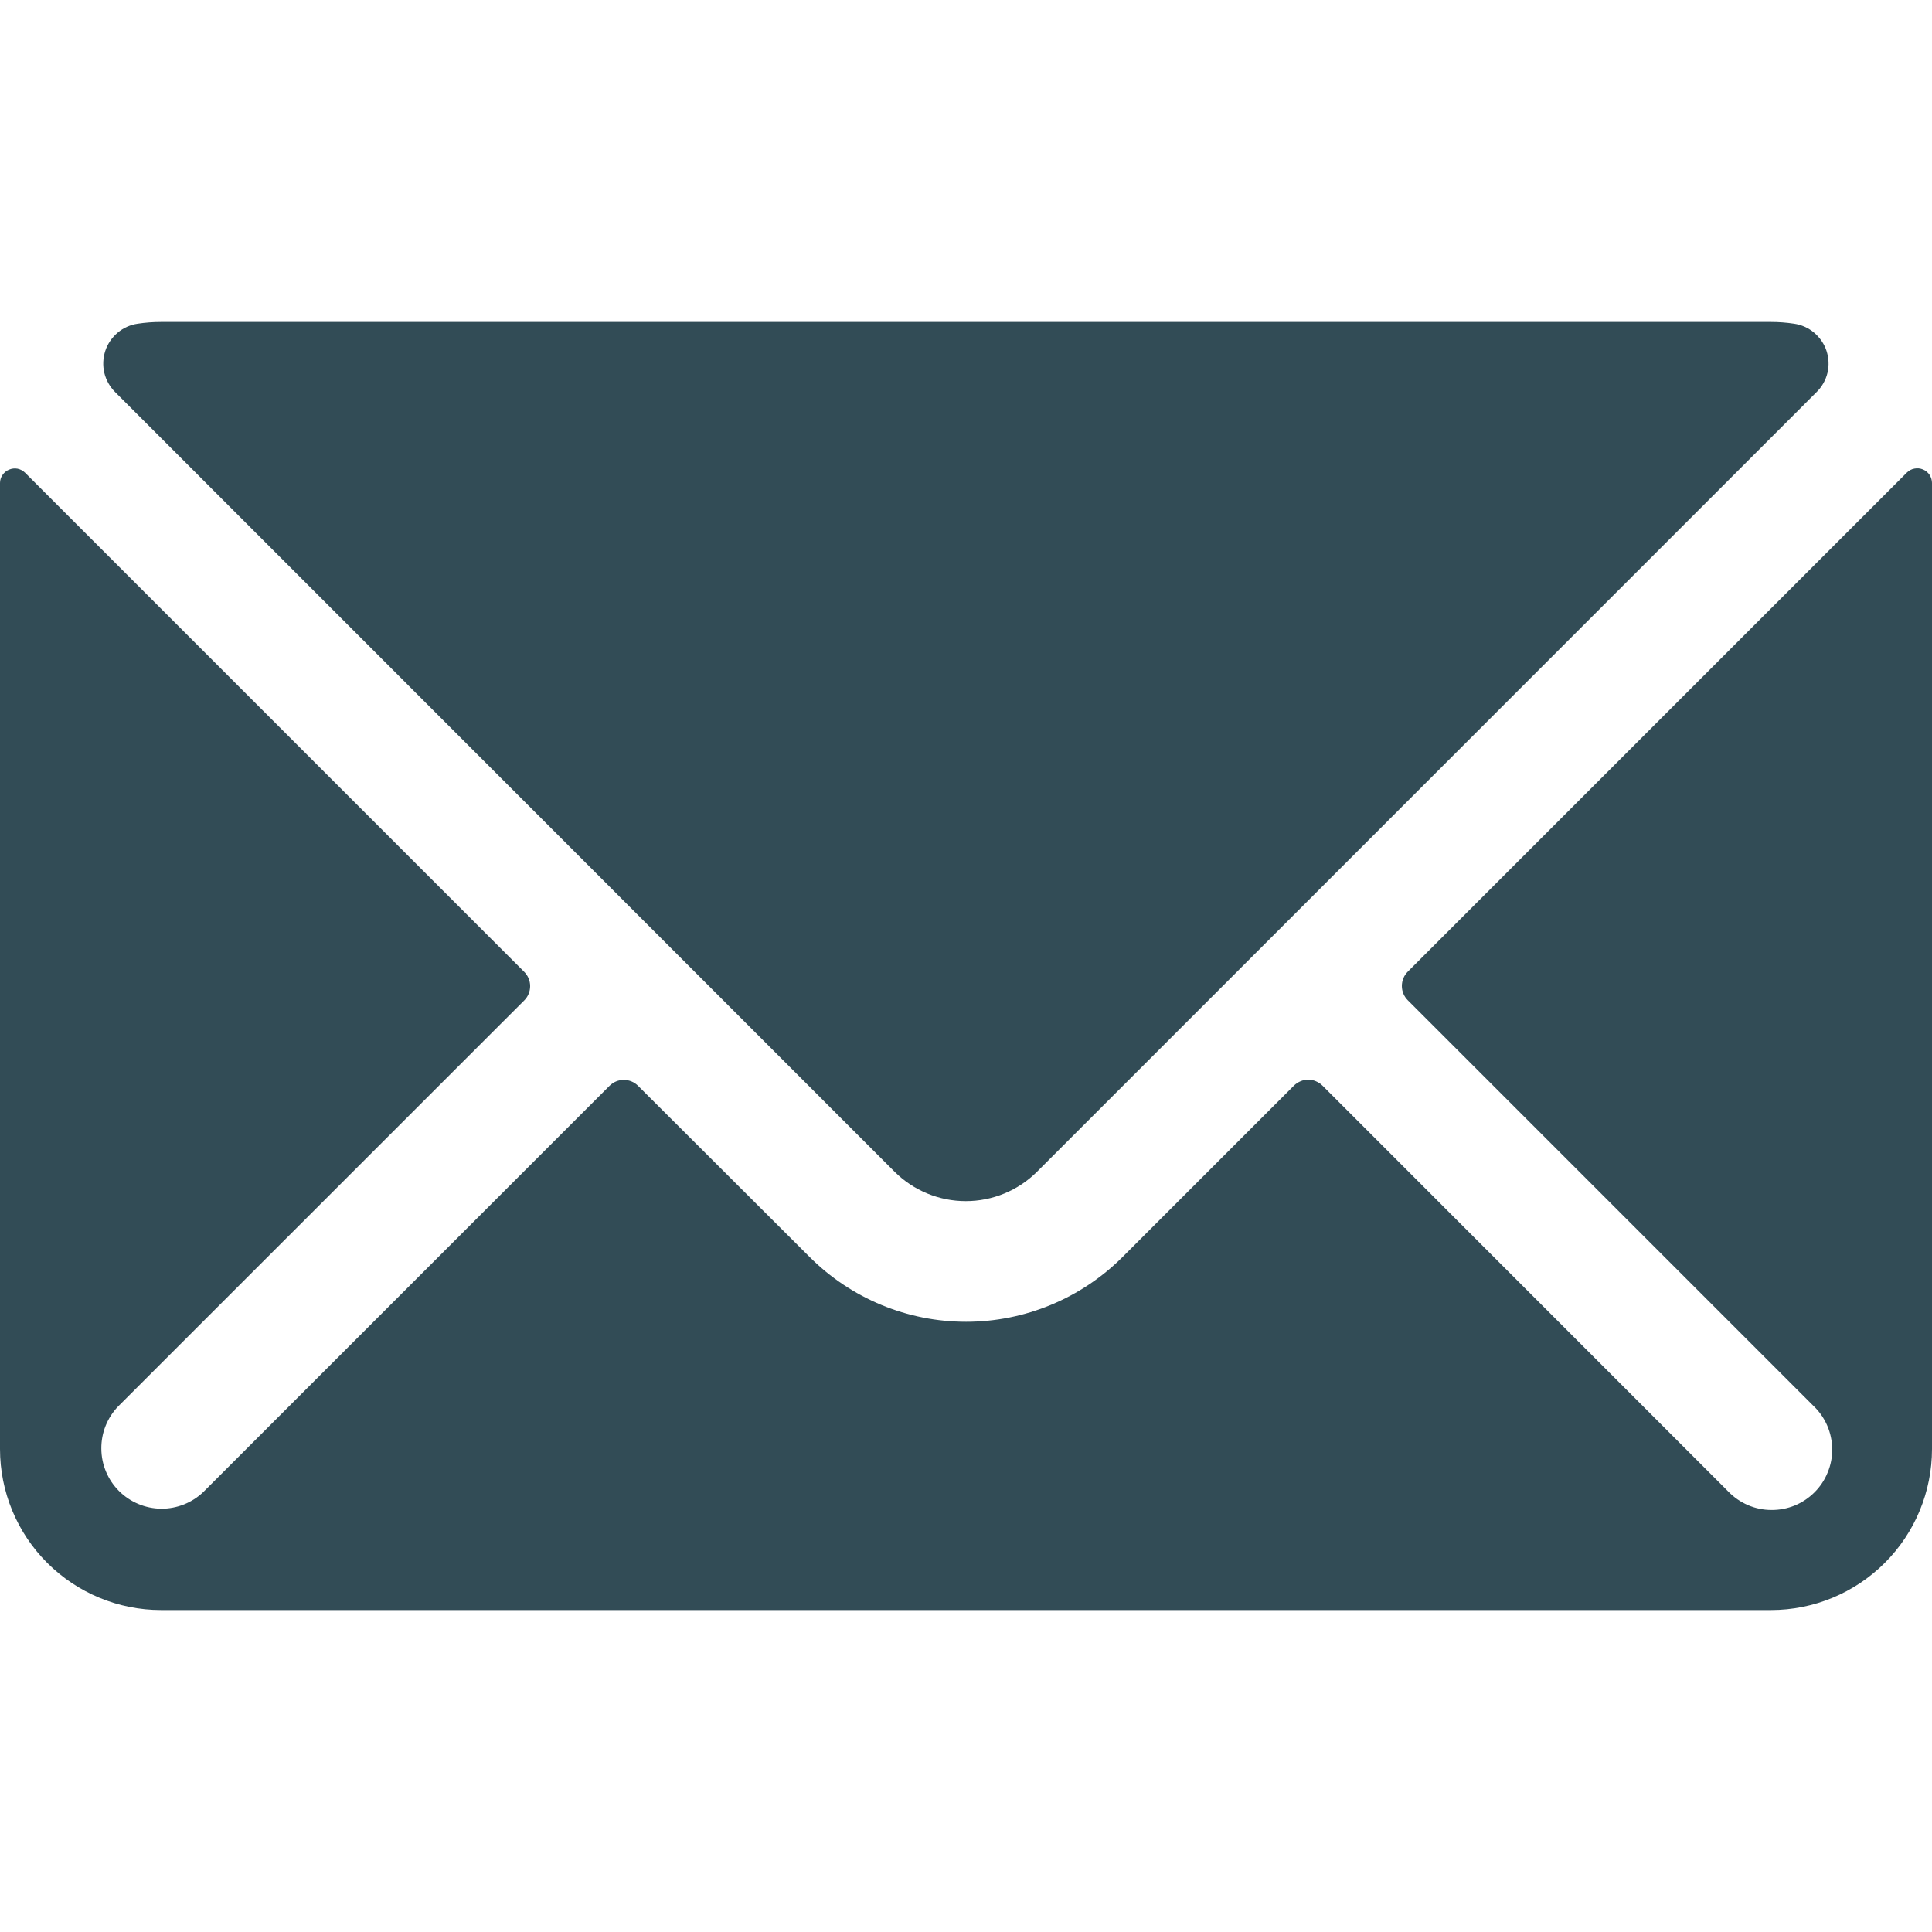 <svg width="20" height="20" viewBox="0 0 20 20" fill="none" xmlns="http://www.w3.org/2000/svg">
<g clip-path="url(#clip0_1474_14429)">
<path d="M9.261 12.13C9.457 12.325 9.722 12.434 9.998 12.434C10.274 12.434 10.539 12.325 10.735 12.13L18.806 4.058C18.861 4.004 18.9 3.935 18.918 3.86C18.936 3.784 18.932 3.706 18.908 3.632C18.884 3.559 18.839 3.494 18.78 3.444C18.721 3.394 18.649 3.362 18.572 3.351C18.493 3.339 18.413 3.333 18.333 3.333H1.666C1.586 3.333 1.505 3.339 1.426 3.351C1.349 3.362 1.277 3.394 1.218 3.444C1.159 3.494 1.114 3.559 1.09 3.632C1.066 3.706 1.062 3.784 1.08 3.86C1.098 3.935 1.137 4.004 1.191 4.058L9.261 12.13Z" fill="#324C56"/>
<path d="M19.907 4.86C19.879 4.848 19.848 4.845 19.818 4.851C19.789 4.856 19.761 4.871 19.74 4.892L14.573 10.059C14.534 10.098 14.512 10.151 14.512 10.207C14.512 10.262 14.534 10.315 14.573 10.354L18.776 14.557C18.836 14.614 18.883 14.683 18.916 14.759C18.949 14.836 18.966 14.918 18.967 15.001C18.968 15.084 18.952 15.166 18.92 15.243C18.889 15.32 18.843 15.389 18.784 15.448C18.725 15.507 18.656 15.553 18.579 15.585C18.502 15.616 18.42 15.632 18.337 15.631C18.254 15.631 18.172 15.614 18.095 15.581C18.019 15.548 17.95 15.501 17.892 15.441L13.69 11.238C13.671 11.219 13.648 11.204 13.622 11.193C13.597 11.182 13.57 11.177 13.543 11.177C13.515 11.177 13.488 11.182 13.463 11.193C13.437 11.204 13.414 11.219 13.395 11.238L11.621 13.012C11.191 13.442 10.608 13.683 10.001 13.683C9.393 13.683 8.811 13.442 8.381 13.012L6.605 11.24C6.566 11.201 6.513 11.179 6.457 11.179C6.402 11.179 6.349 11.201 6.31 11.24L2.107 15.443C1.99 15.556 1.832 15.619 1.668 15.618C1.504 15.616 1.347 15.55 1.231 15.434C1.116 15.319 1.05 15.162 1.049 14.998C1.047 14.834 1.11 14.676 1.224 14.558L5.427 10.356C5.466 10.317 5.488 10.264 5.488 10.208C5.488 10.153 5.466 10.1 5.427 10.061L0.26 4.894C0.239 4.873 0.211 4.858 0.182 4.852C0.152 4.846 0.121 4.85 0.093 4.862C0.066 4.873 0.043 4.892 0.026 4.917C0.009 4.941 0 4.97 0 5L0 15C0 15.442 0.176 15.866 0.488 16.178C0.801 16.491 1.225 16.667 1.667 16.667H18.333C18.775 16.667 19.199 16.491 19.512 16.178C19.824 15.866 20 15.442 20 15V5C20 4.97 19.991 4.941 19.975 4.916C19.958 4.891 19.934 4.871 19.907 4.86Z" fill="#324C56"/>
</g>
<defs>
<clipPath id="clip0_1474_14429">
<rect width="20" height="20" fill="white"/>
</clipPath>
</defs>
</svg>
